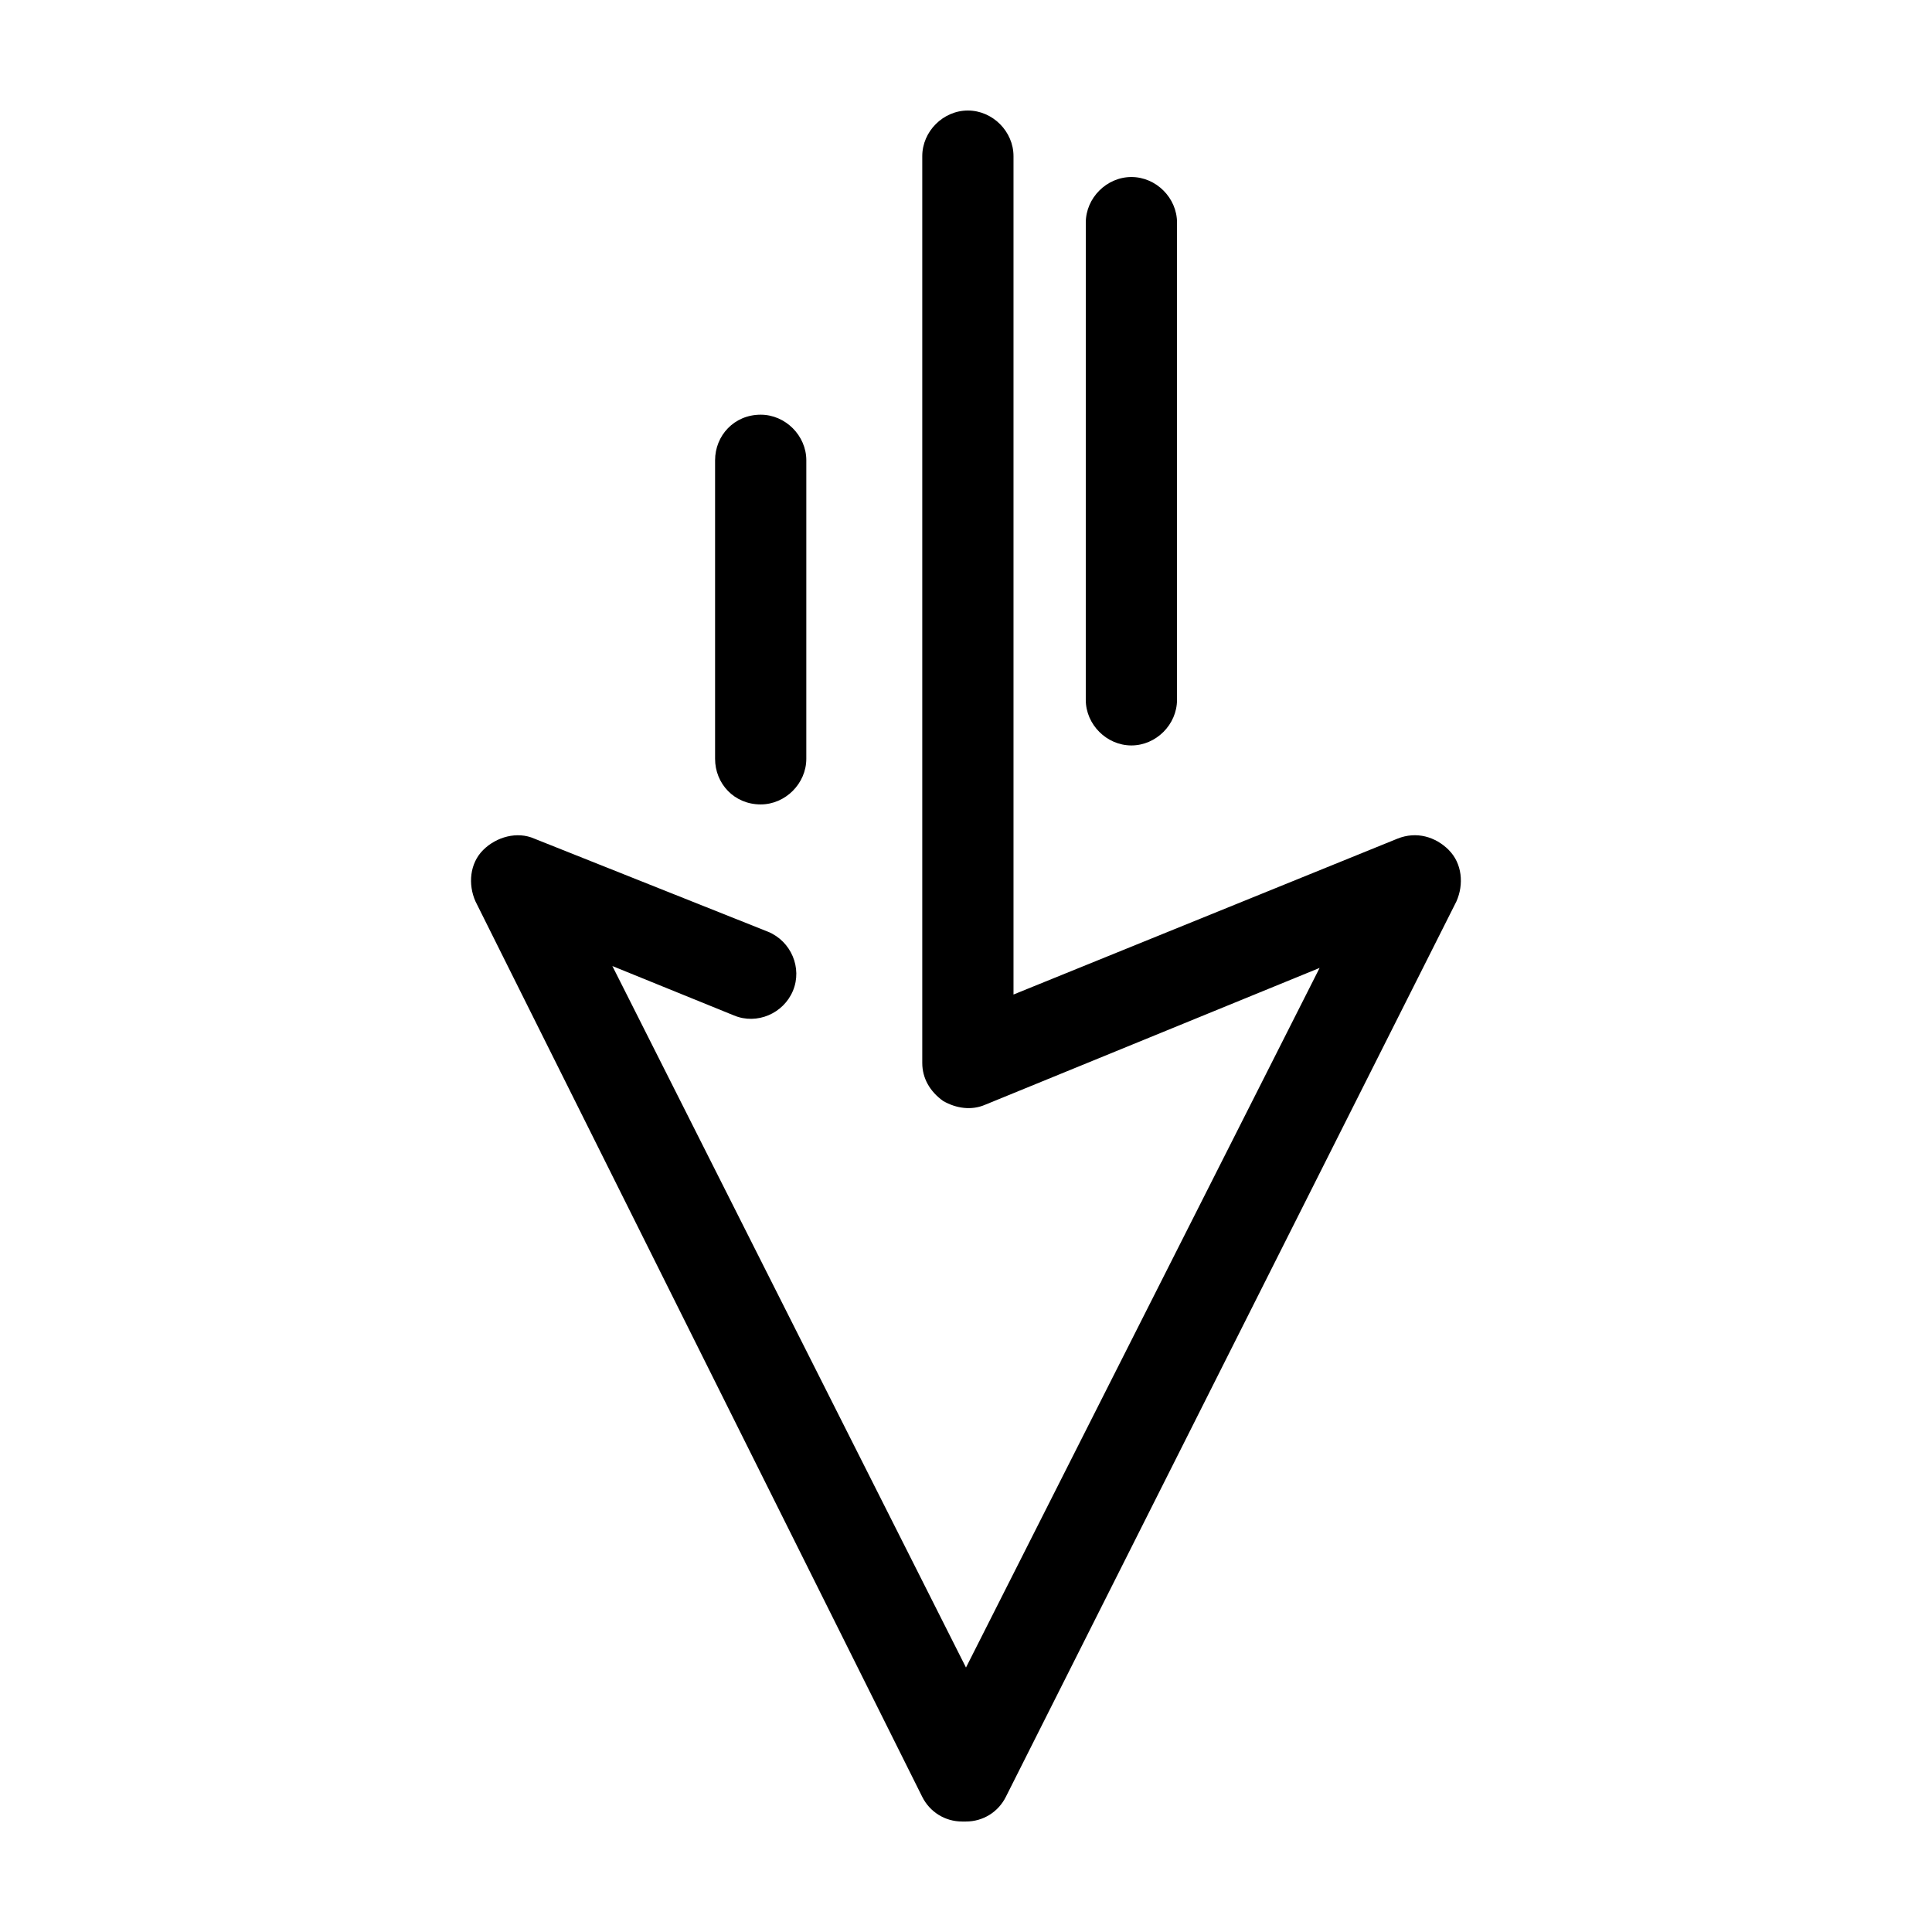 <?xml version="1.0" encoding="UTF-8"?>
<!-- Uploaded to: SVG Repo, www.svgrepo.com, Generator: SVG Repo Mixer Tools -->
<svg fill="#000000" width="800px" height="800px" version="1.1" viewBox="144 144 512 512" xmlns="http://www.w3.org/2000/svg">
 <g>
  <path d="m527.96 369.27c-3.527-3.527-8.566-5.039-13.602-3.023l-101.77 41.312v-222.18c0-6.551-5.543-12.09-12.09-12.09-6.551 0-12.09 5.543-12.09 12.09v240.32c0 4.031 2.016 7.559 5.543 10.078 3.527 2.016 7.559 2.519 11.082 1.008l88.672-36.273-93.711 185.4-93.711-185.9 32.242 13.098c6.047 2.519 13.098-0.504 15.617-6.551 2.519-6.047-0.504-13.098-6.551-15.617l-61.969-24.688c-4.535-2.016-10.078-0.504-13.602 3.023-3.527 3.527-4.031 9.07-2.016 13.602l118.39 237.29c2.016 4.031 6.047 6.551 10.578 6.551h1.016c4.535 0 8.566-2.519 10.578-6.551l119.4-237.29c2.016-4.531 1.512-10.074-2.016-13.602z"/>
  <path d="m443.83 341.55c6.551 0 12.09-5.543 12.09-12.09l0.004-126.46c0-6.551-5.543-12.09-12.09-12.09-6.551 0-12.09 5.543-12.09 12.09l-0.004 126.46c0 6.551 5.543 12.09 12.09 12.09z"/>
  <path d="m345.59 357.18c6.551 0 12.09-5.543 12.09-12.09l0.004-79.102c0-6.551-5.543-12.09-12.09-12.09-7.055 0-12.09 5.543-12.09 12.09v79.098c-0.004 6.551 5.035 12.094 12.086 12.094z"/>
 </g>
</svg>